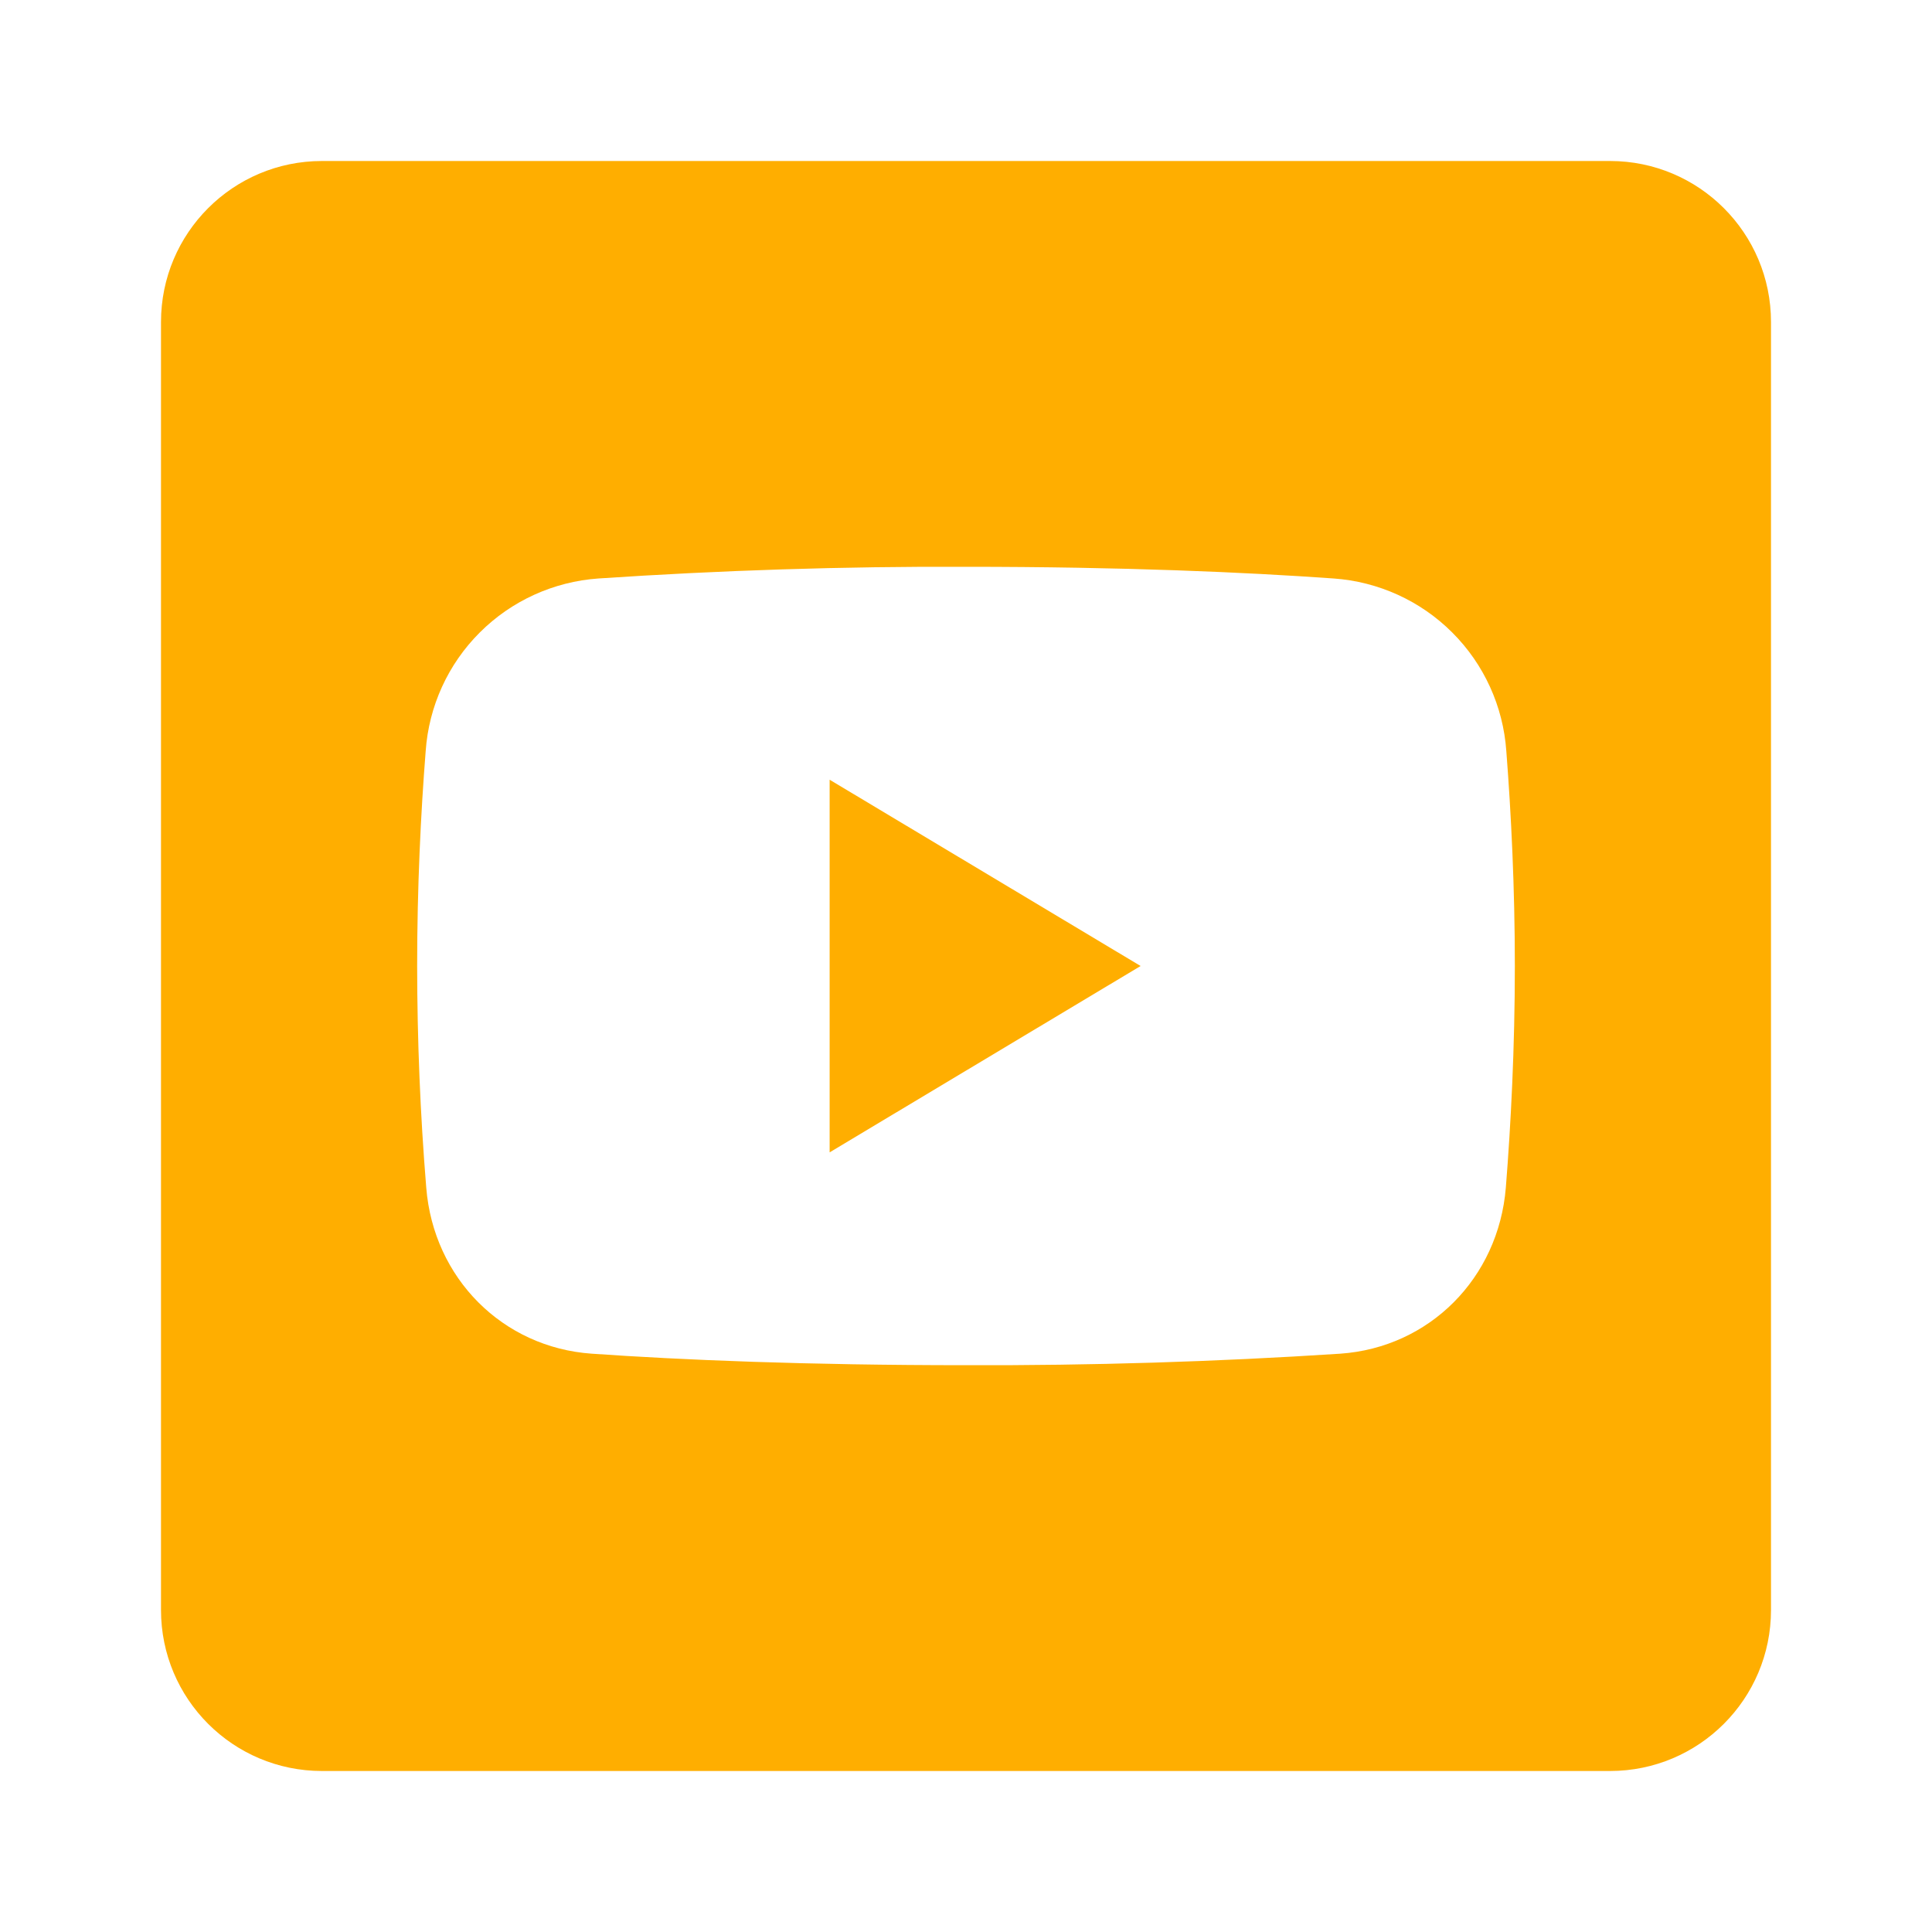 <svg width="24" height="24" viewBox="0 0 24 24" fill="none" xmlns="http://www.w3.org/2000/svg">
<path fill-rule="evenodd" clip-rule="evenodd" d="M2 20C2 21.105 2.895 22 4 22H20C21.105 22 22 21.105 22 20V4C22 2.895 21.105 2 20 2H4C2.895 2 2 2.895 2 4V20ZM5.288 9.33C5.227 10.103 5.182 11.024 5.182 12C5.183 12.919 5.22 13.837 5.295 14.753C5.385 15.879 6.244 16.739 7.351 16.816C8.464 16.894 10.02 16.959 12 16.959C13.551 16.964 15.101 16.917 16.649 16.816C17.756 16.739 18.614 15.879 18.706 14.753C18.769 13.964 18.818 13.012 18.818 12C18.818 11.024 18.772 10.103 18.712 9.33C18.673 8.774 18.435 8.251 18.04 7.857C17.646 7.463 17.122 7.225 16.566 7.186C15.466 7.108 13.961 7.041 12 7.041C10.477 7.035 8.954 7.084 7.434 7.186C6.878 7.225 6.354 7.463 5.96 7.857C5.565 8.251 5.327 8.774 5.288 9.33Z" fill="#FFAE00"/>
<path d="M10.306 9.686L14.169 12L10.306 14.315V9.686Z" fill="#FFAE00"/>
</svg>

